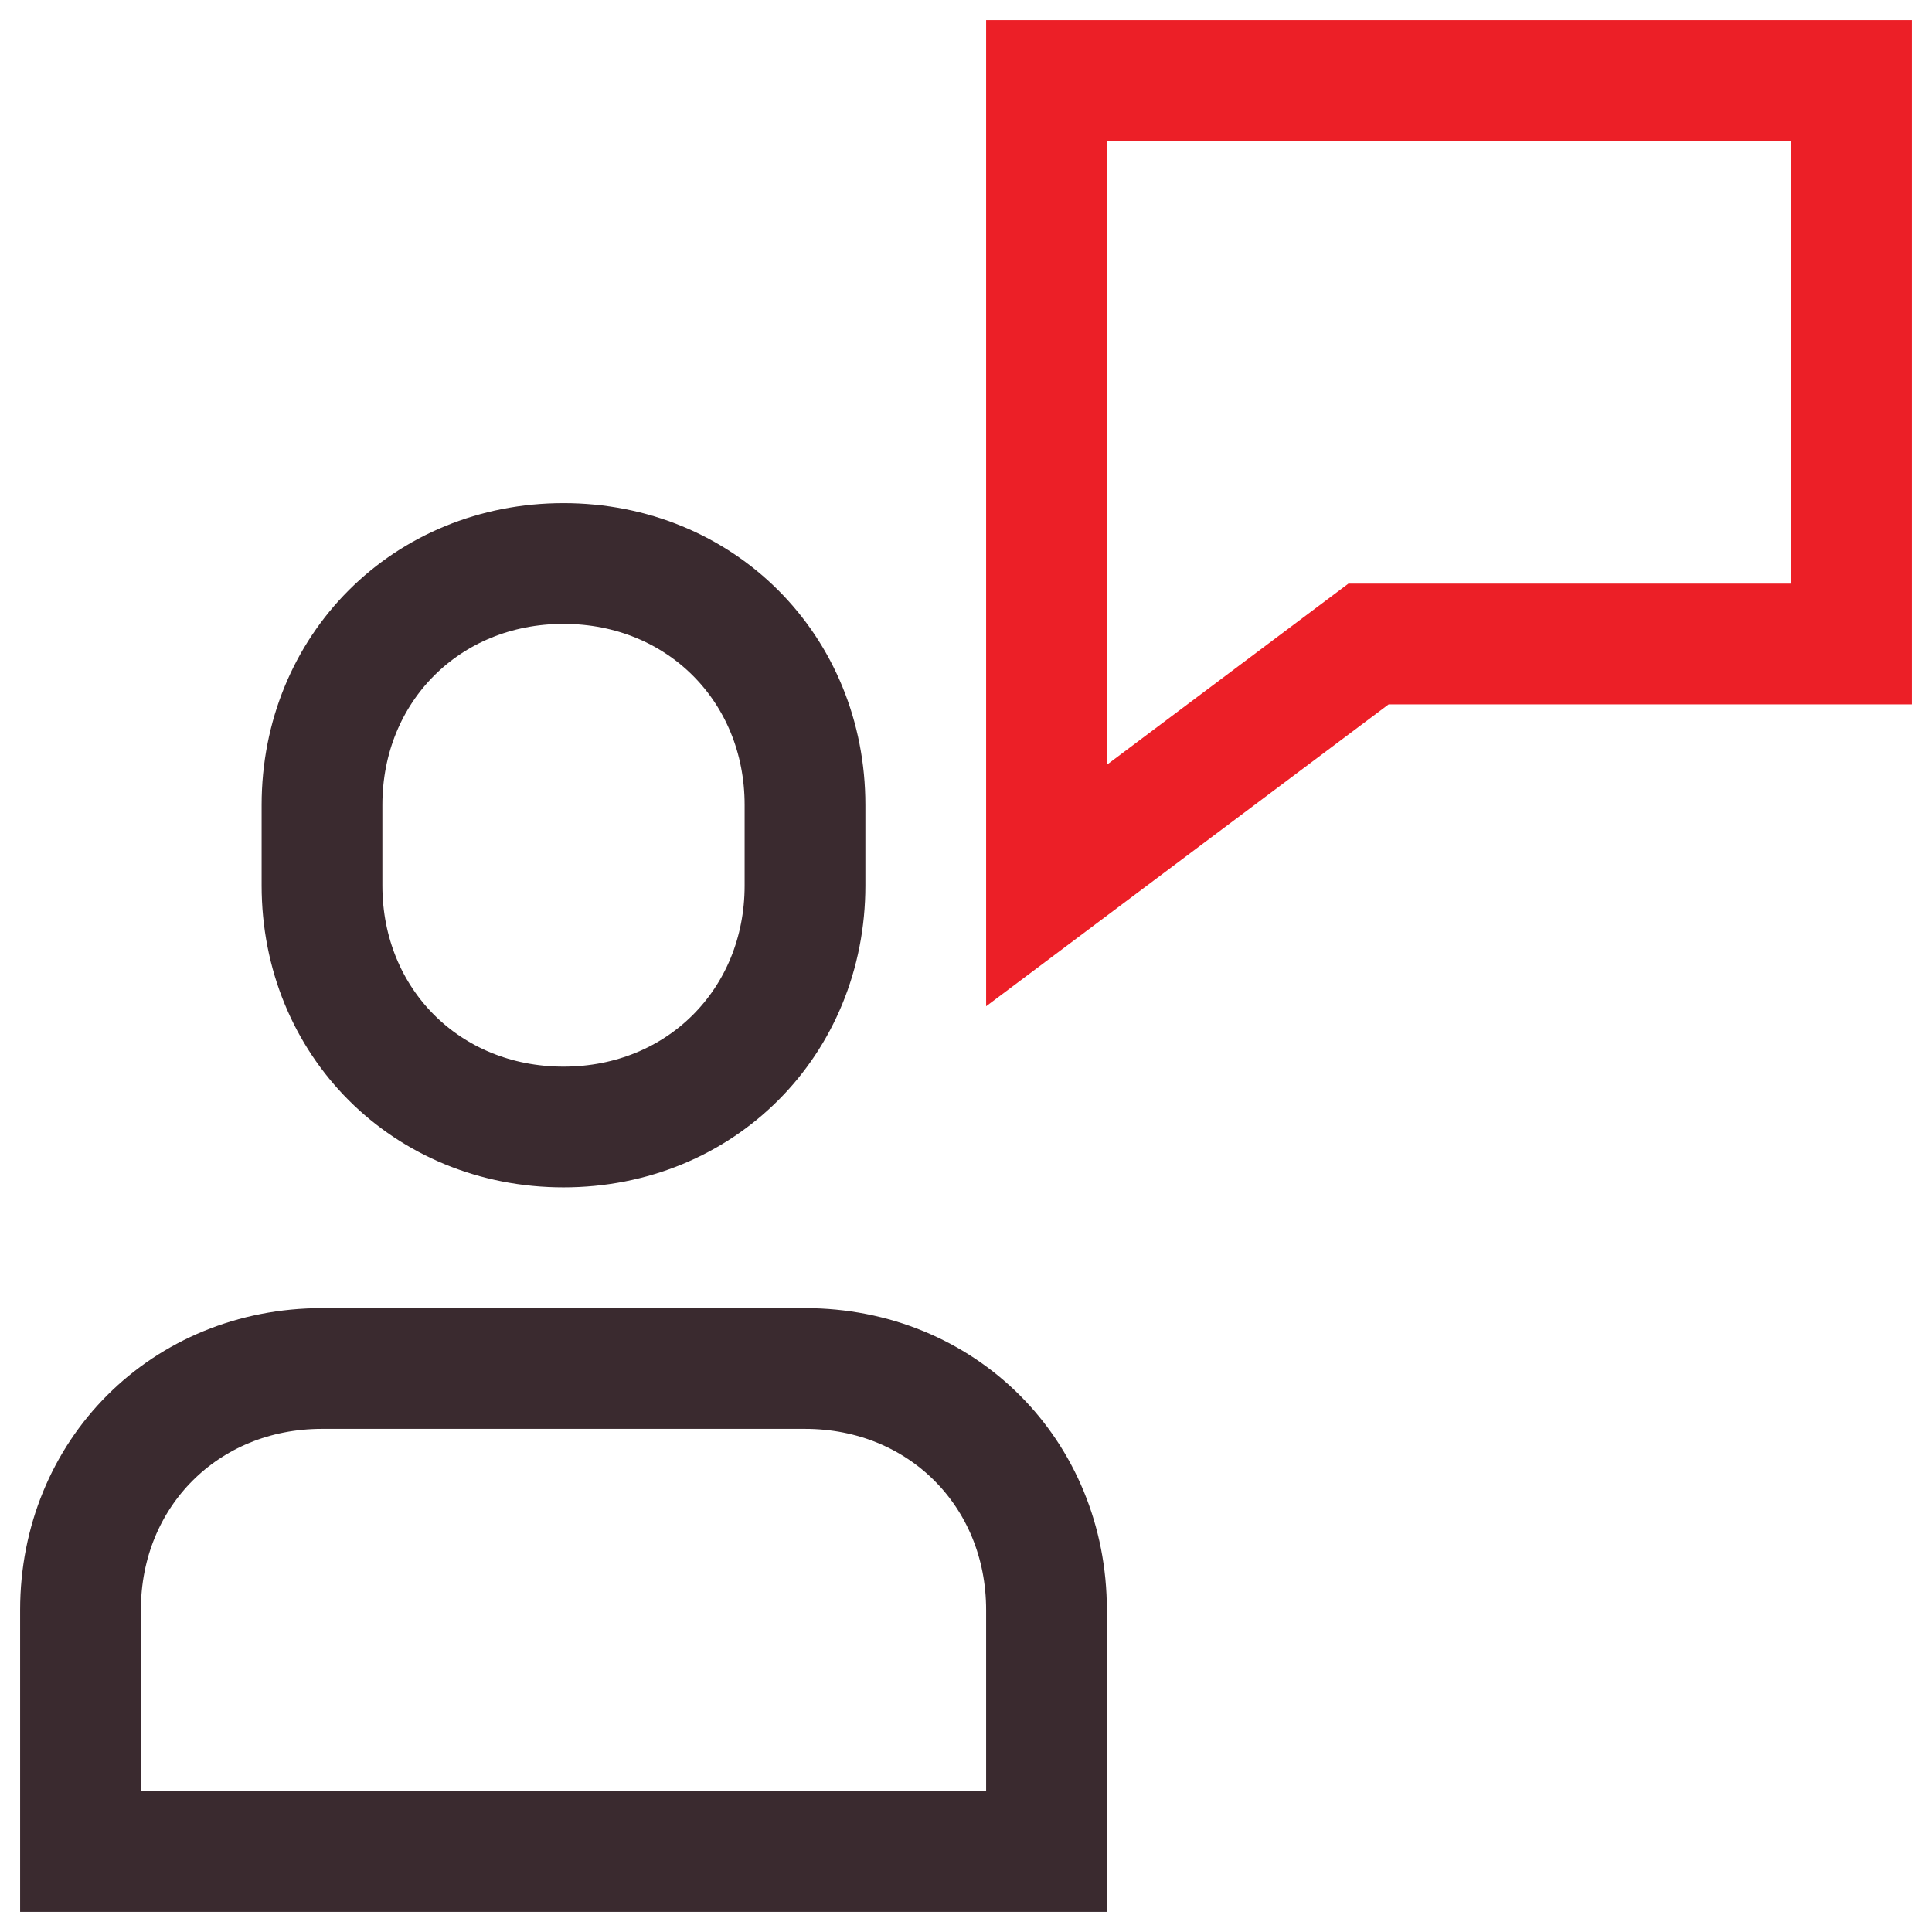 <svg xmlns:xlink="http://www.w3.org/1999/xlink" xmlns="http://www.w3.org/2000/svg" focusable="false" viewBox="0 0 24 24" role="presentation" width="30"  height="30" >
      <g stroke-width="1.5px" fill="none" fill-rule="evenodd" stroke-linecap="square">
        <path d="M10 17H4c-1.7 0-3 1.3-3 3v3h12v-3c0-1.7-1.3-3-3-3zM7 14c-1.7 0-3-1.3-3-3v-1c0-1.7 1.3-3 3-3s3 1.3 3 3v1c0 1.7-1.3 3-3 3z" stroke="#3A2A2F" fill="none" stroke-width="1.5px"></path>
        <path stroke="#EC1F27" d="M13 1v10l4-3h6V1z" fill="none" stroke-width="1.5px"></path>
      </g>
    </svg>